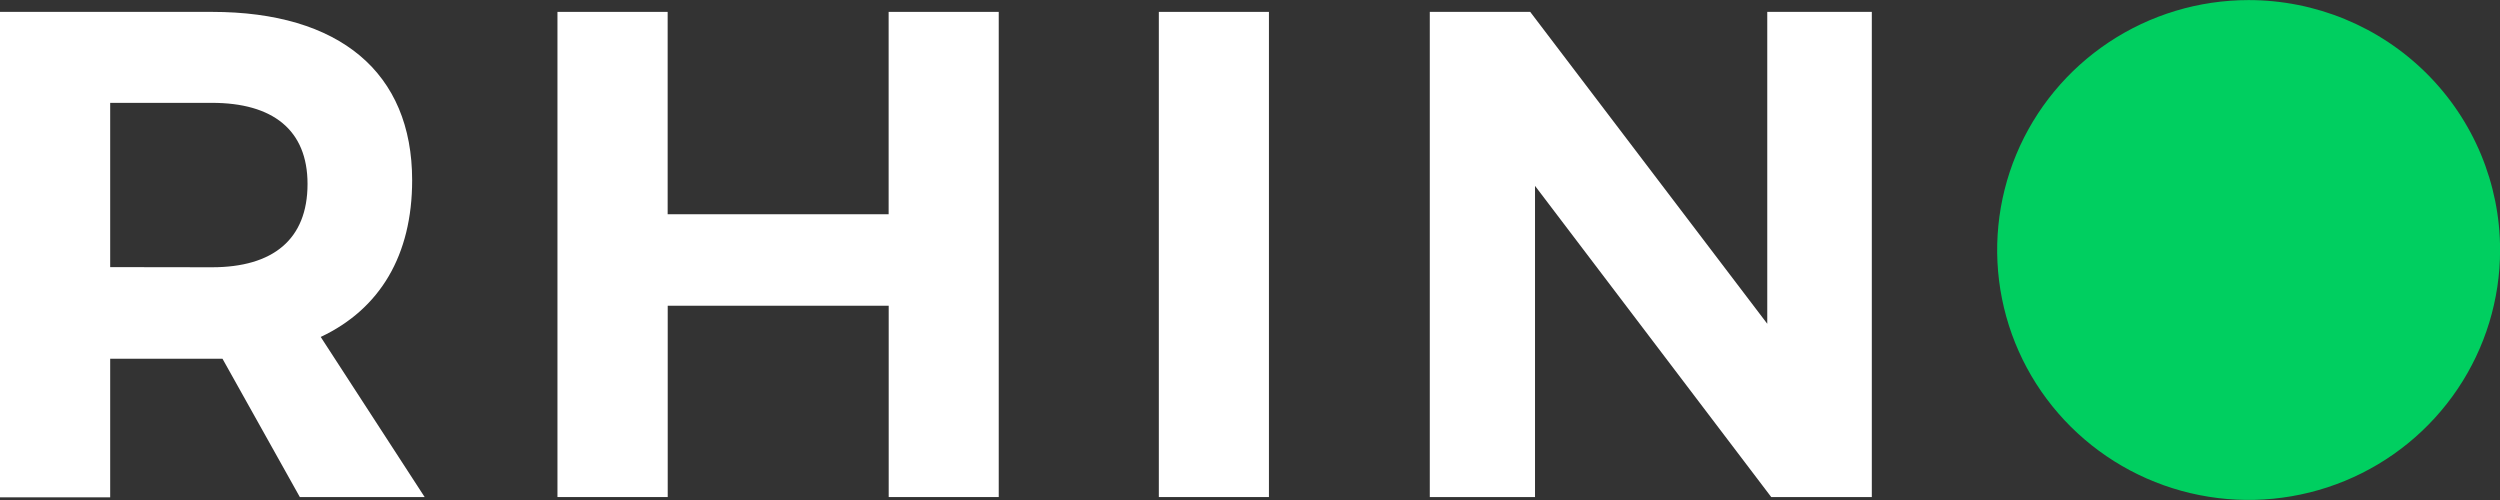 <svg width="150" height="30" viewBox="0 0 150 30" fill="none" xmlns="http://www.w3.org/2000/svg">
<rect x="0" y="0" width="150" height="30" fill="#333333" stroke="none"/>
<g clip-path="url(#clip0_4_463)">
<path d="M13.35 21.525H6.611V29.841H-6.10352e-05V0.713H12.719C20.377 0.713 24.729 4.349 24.729 10.815C24.729 15.309 22.805 18.54 19.243 20.217L25.479 29.823H17.99L13.35 21.525ZM12.719 16.036C16.377 16.036 18.452 14.368 18.452 11.037C18.452 7.793 16.363 6.171 12.719 6.171H6.611V16.027L12.719 16.036Z" fill="white"/>
<path d="M53.322 29.823V18.344H40.063V29.823H33.448V0.713H40.059V12.855H53.318V0.713H59.924V29.823H53.322Z" fill="white"/>
<path d="M69.53 29.823V0.713H76.136V29.823H69.53Z" fill="white"/>
<path d="M106.274 29.823L92.101 11.151V29.823H85.787V0.713H91.813L106.036 19.426V0.713H112.309V29.823H106.274Z" fill="white"/>
<path d="M150.005 15C150.005 17.966 149.12 20.865 147.462 23.331C145.804 25.797 143.448 27.719 140.691 28.854C137.934 29.989 134.9 30.286 131.974 29.707C129.047 29.129 126.359 27.701 124.249 25.604C122.139 23.506 120.702 20.834 120.12 17.926C119.538 15.017 119.836 12.002 120.978 9.262C122.12 6.522 124.054 4.18 126.535 2.532C129.016 0.884 131.933 0.005 134.917 0.005C138.919 0.005 142.756 1.585 145.586 4.397C148.415 7.209 150.005 11.023 150.005 15Z" fill="#00CF60"/>
</g>
<defs>
<clipPath id="clip0_4_463">
<rect width="150" height="30" fill="white"/>
</clipPath>
</defs>
</svg>
